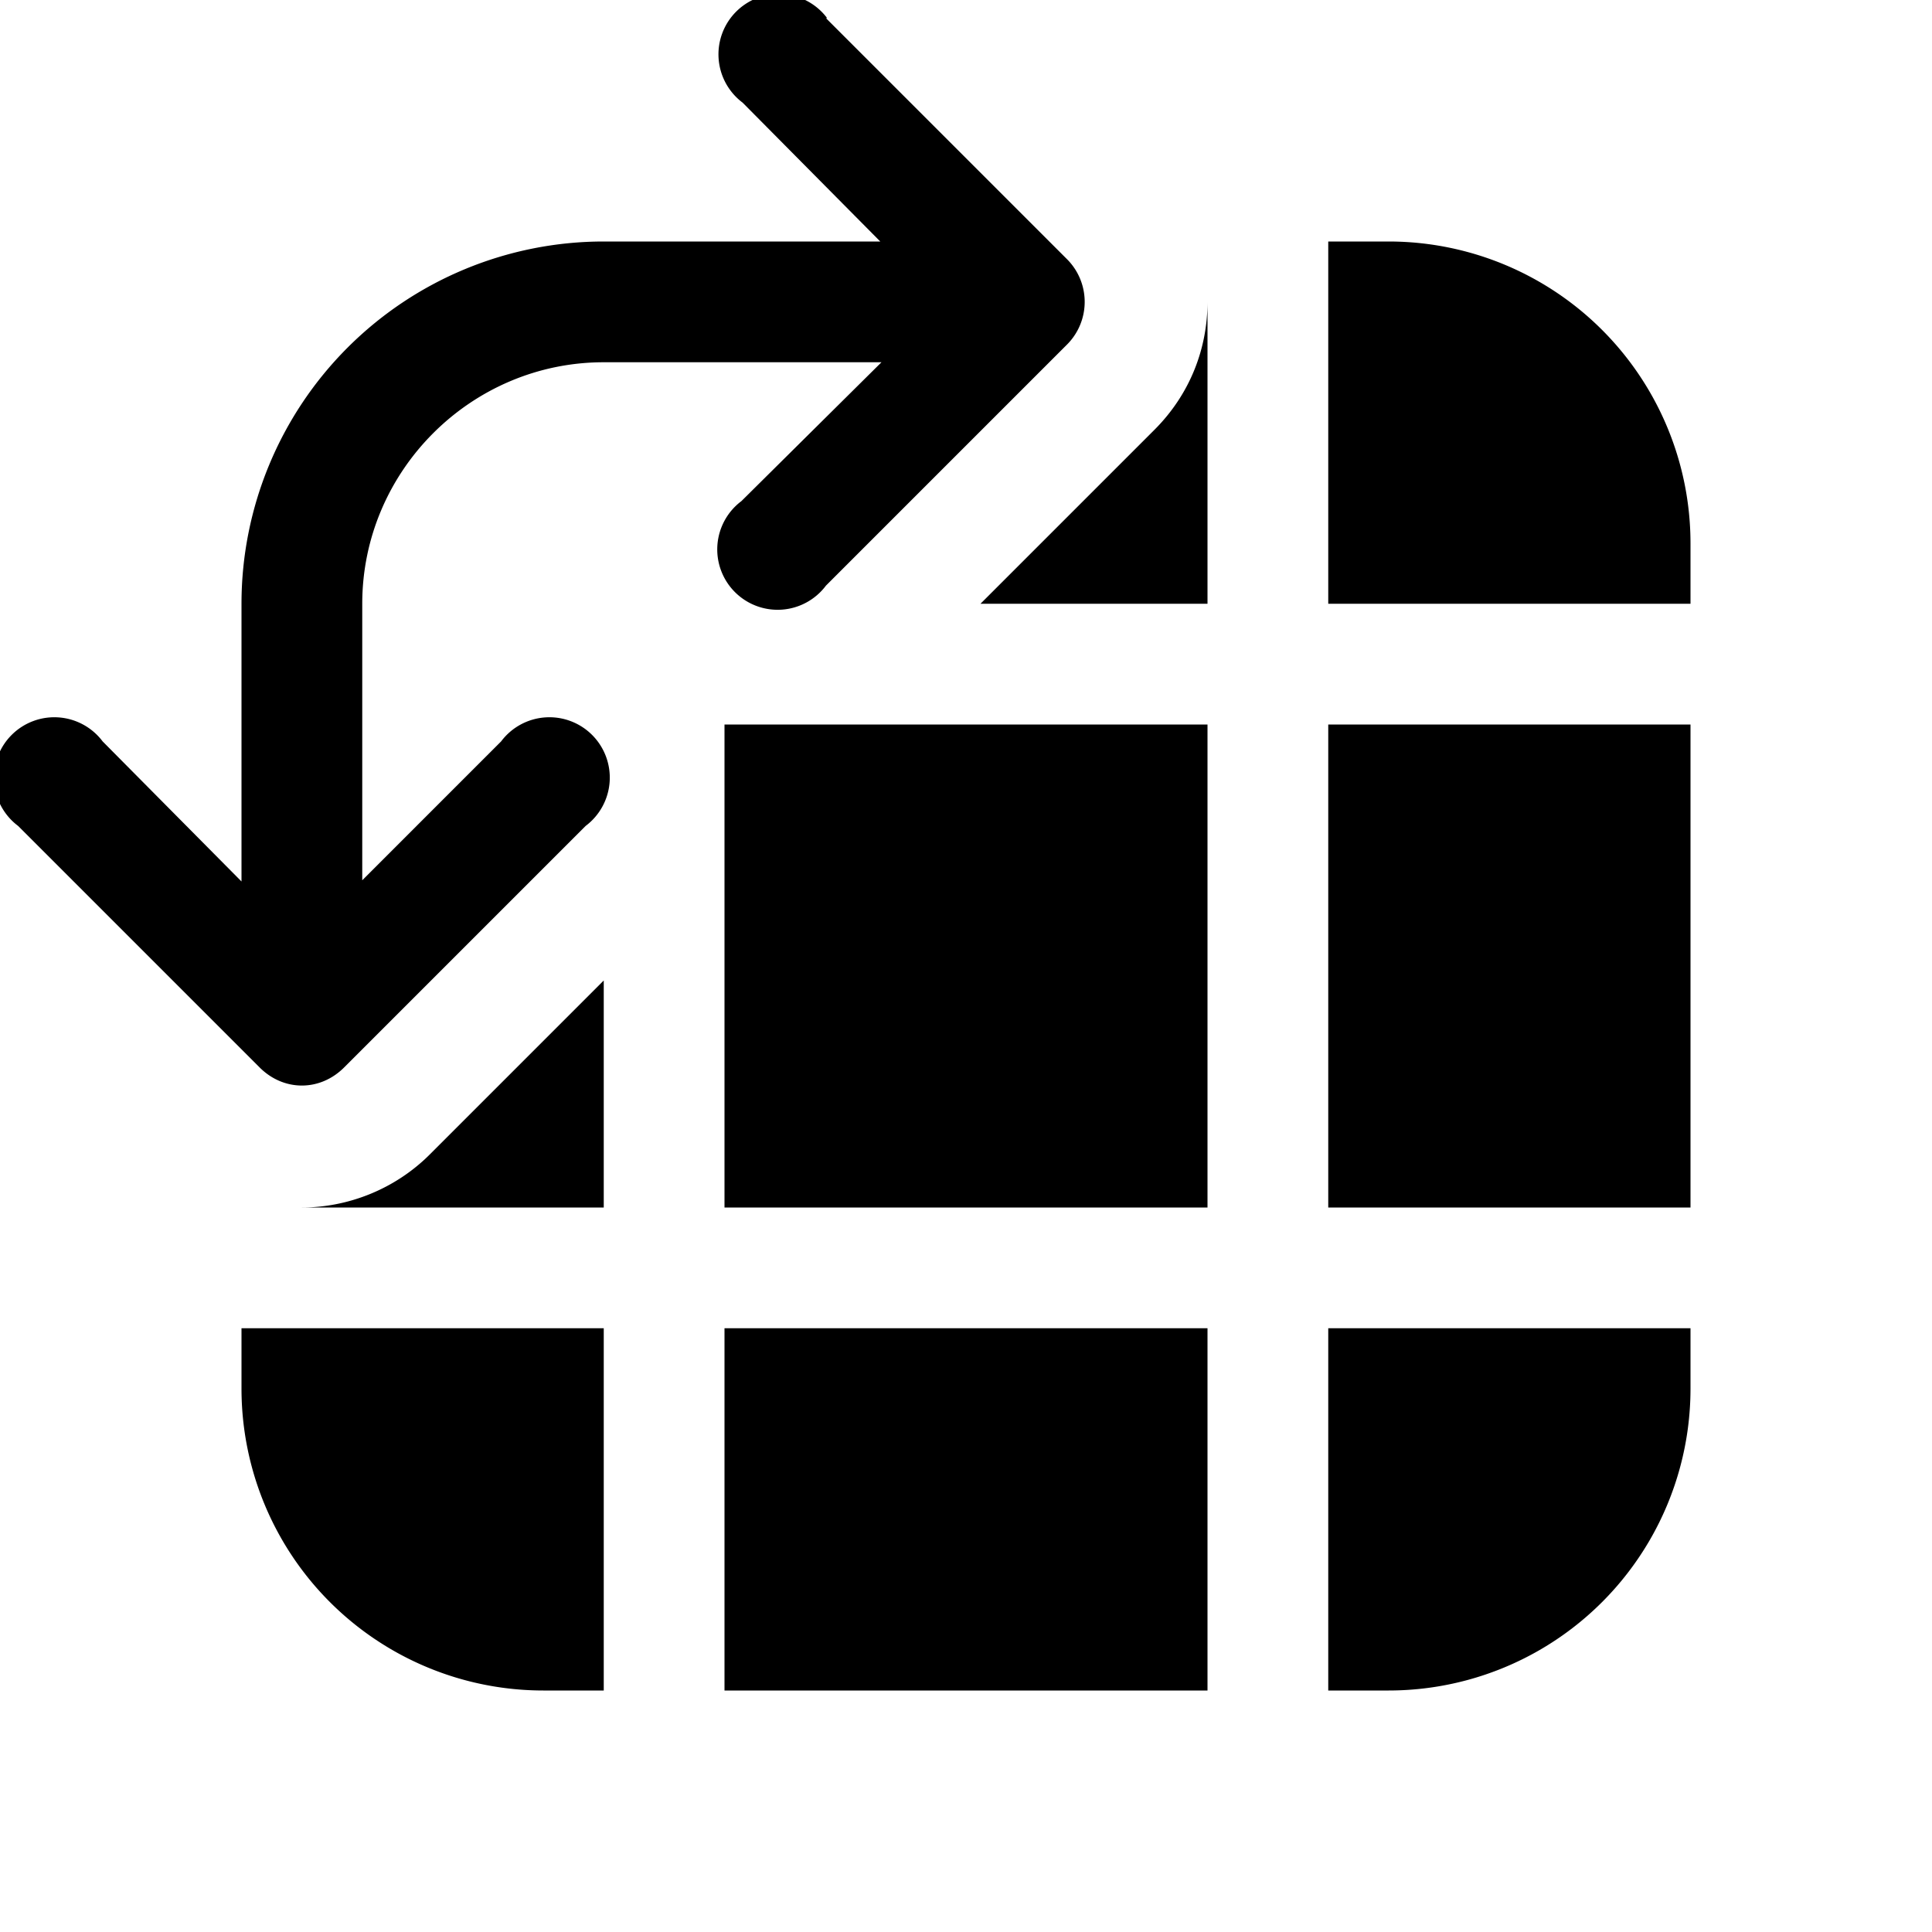 <svg width="16" height="16" viewBox="0 0 16 16" xmlns="http://www.w3.org/2000/svg"><path d="M6.85.15a.5.5 0 1 0-.7.7L7.29 2H5a3 3 0 0 0-3 3v2.3L.85 6.14a.5.5 0 1 0-.7.7l2 2c.2.2.5.2.7 0l2-2a.5.5 0 1 0-.7-.7L3 7.29V5c0-1.1.9-2 2-2h2.3L6.14 4.15a.5.5 0 1 0 .7.7l2-2a.5.5 0 0 0 0-.7l-2-2ZM5 10H2.5c.38 0 .77-.15 1.06-.44L5 8.12V10Zm1 0V6h4v4H6Zm4-5H8.12l1.44-1.44c.3-.3.44-.68.44-1.06V5Zm-5 6H2v.5A2.5 2.5 0 0 0 4.5 14H5v-3Zm1 3h4v-3H6v3Zm5 0v-3h3v.5a2.5 2.5 0 0 1-2.5 2.5H11Zm3-8v4h-3V6h3Zm0-1v-.5A2.5 2.5 0 0 0 11.5 2H11v3h3Z"/></svg>